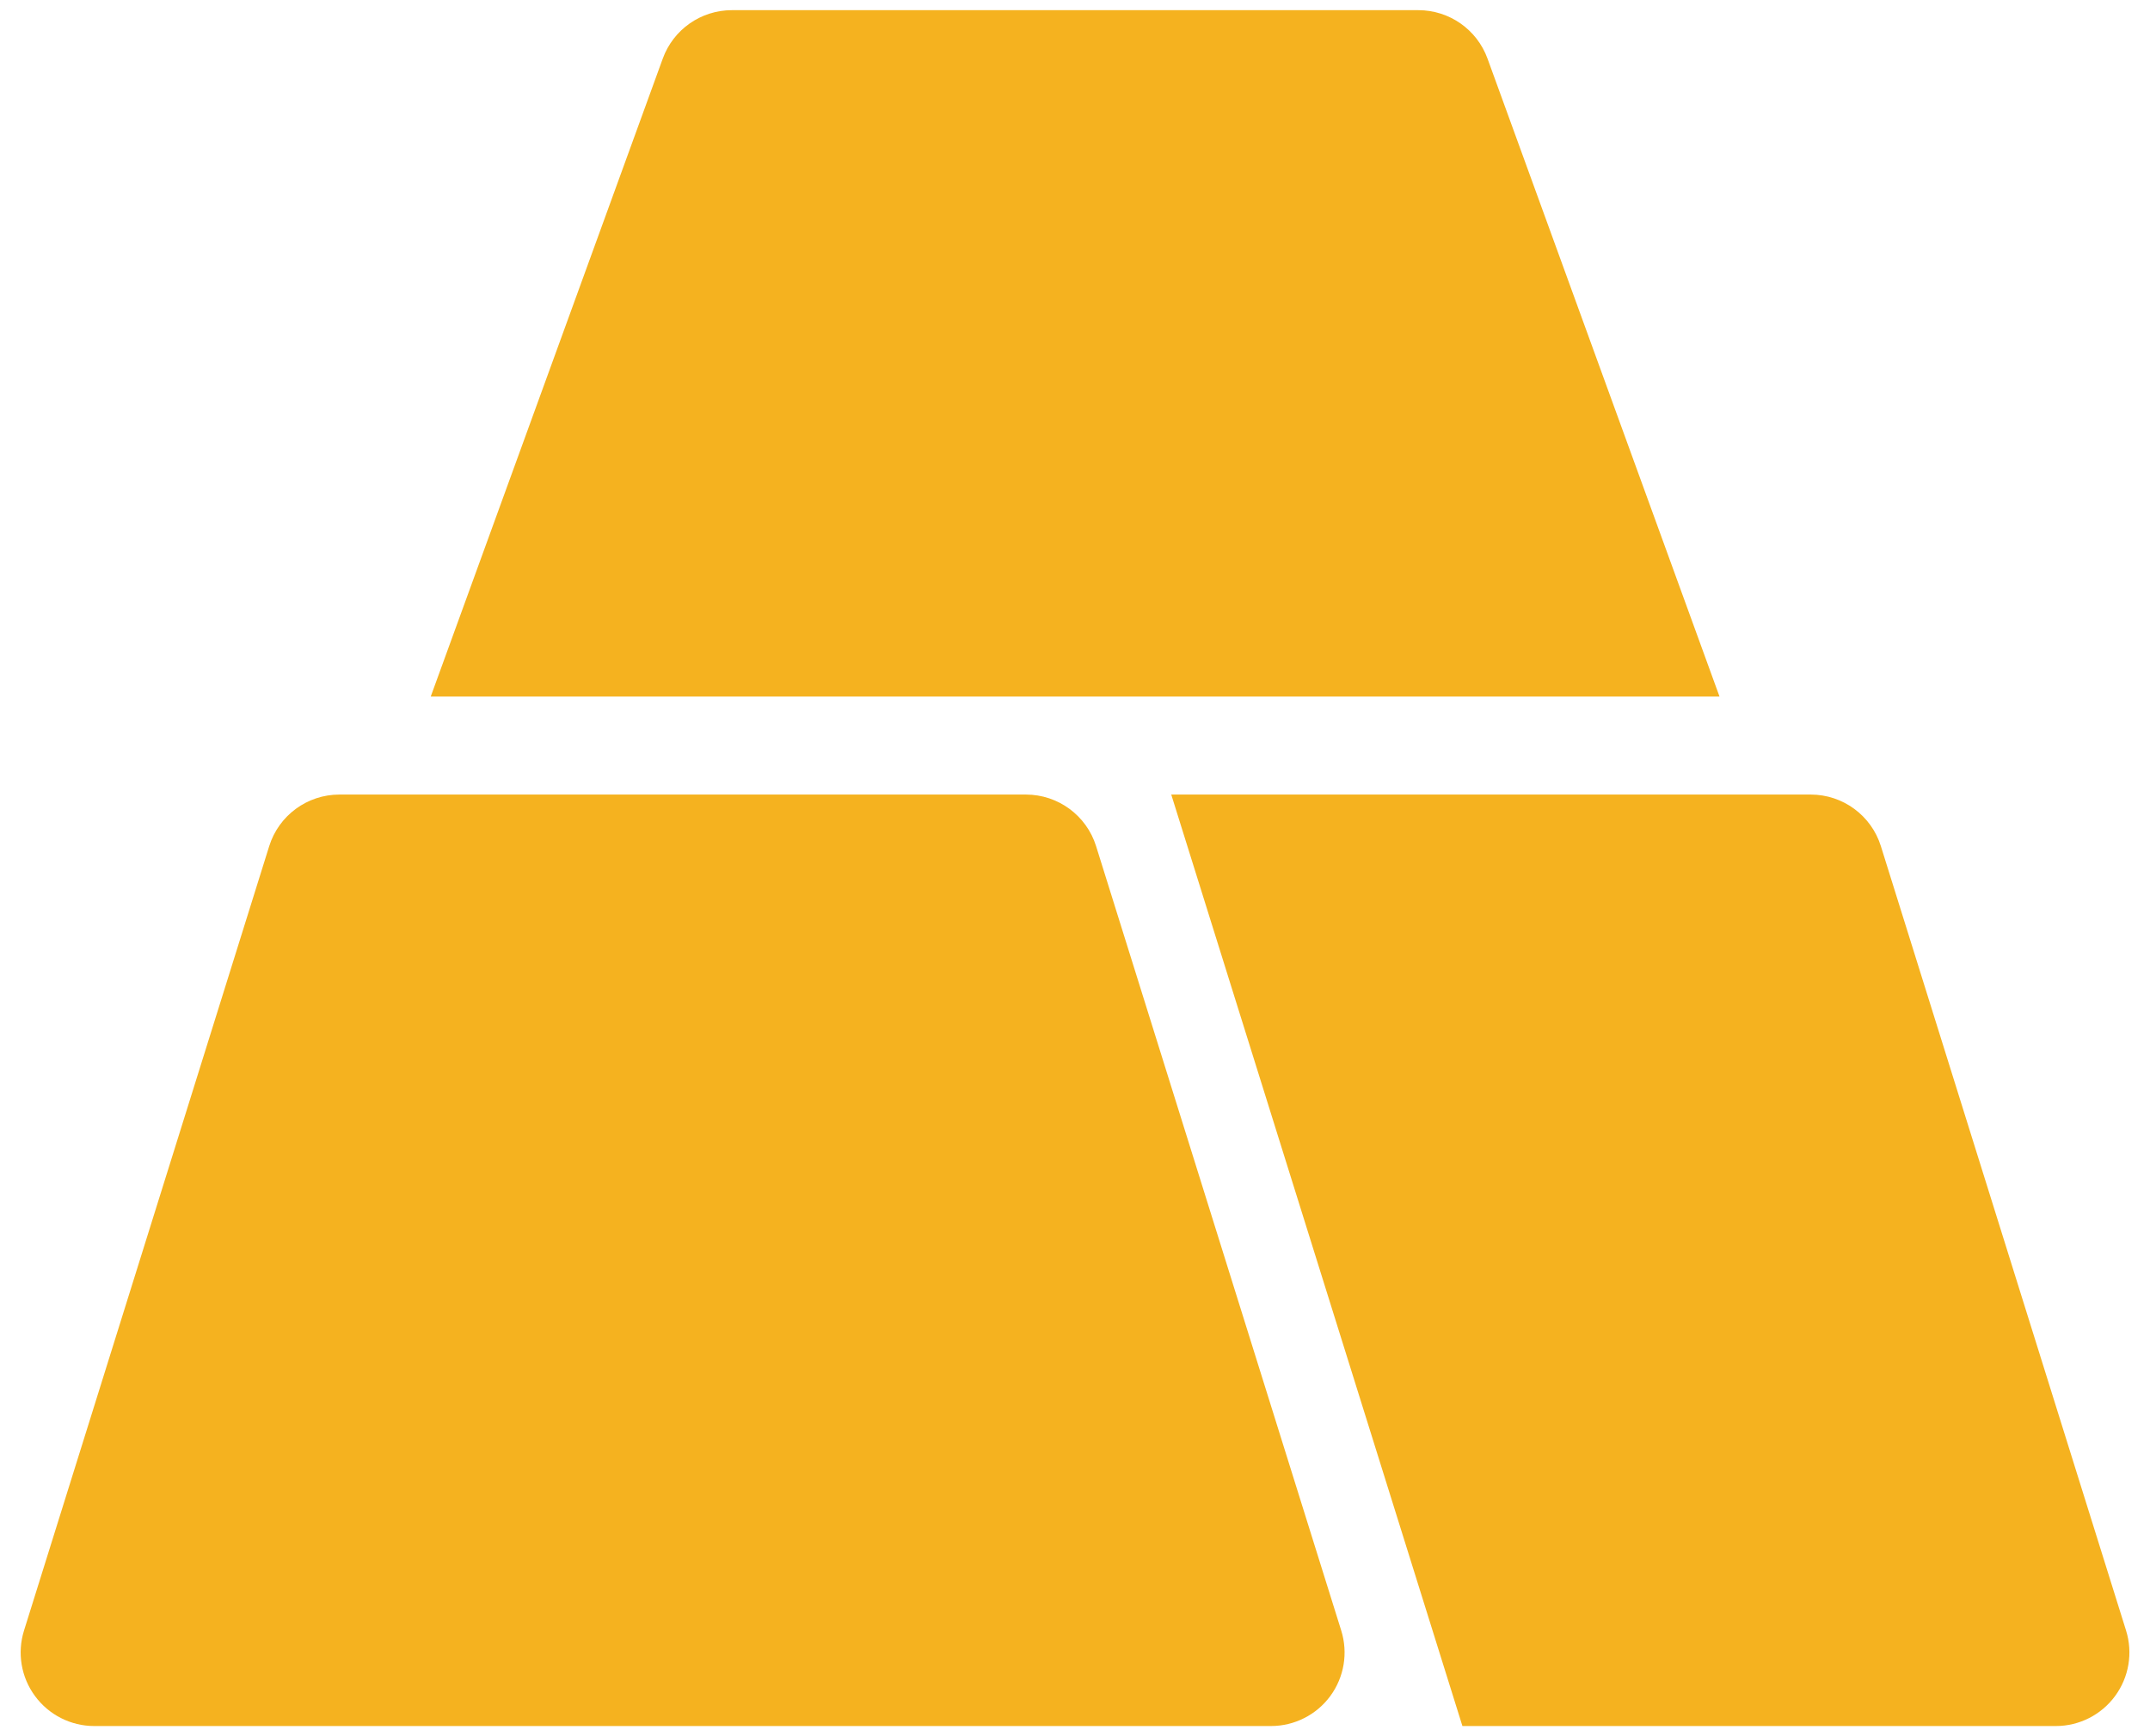 <svg width="52" height="42" viewBox="0 0 52 42" fill="none" xmlns="http://www.w3.org/2000/svg">
<path d="M6.511 20.469C6.743 19.726 7.431 19.221 8.209 19.221H24.812C25.59 19.221 26.278 19.726 26.51 20.469L32.439 39.444C32.608 39.984 32.51 40.572 32.175 41.028C31.84 41.484 31.307 41.754 30.741 41.754H2.279C1.713 41.754 1.181 41.484 0.846 41.028C0.51 40.572 0.412 39.984 0.581 39.444L6.511 20.469Z" fill="#F5B21F"/>
<path d="M16.03 1.417C16.285 0.714 16.953 0.246 17.701 0.246H34.305C35.053 0.246 35.721 0.714 35.977 1.417L41.588 16.849H10.418L16.03 1.417Z" fill="#F5B21F"/>
<path d="M43.793 19.221C44.571 19.221 45.259 19.726 45.491 20.469L51.421 39.444C51.59 39.984 51.491 40.572 51.156 41.028C50.821 41.484 50.289 41.754 49.723 41.754H35.37L28.328 19.221H43.793Z" fill="#F5B21F"/>
</svg>
